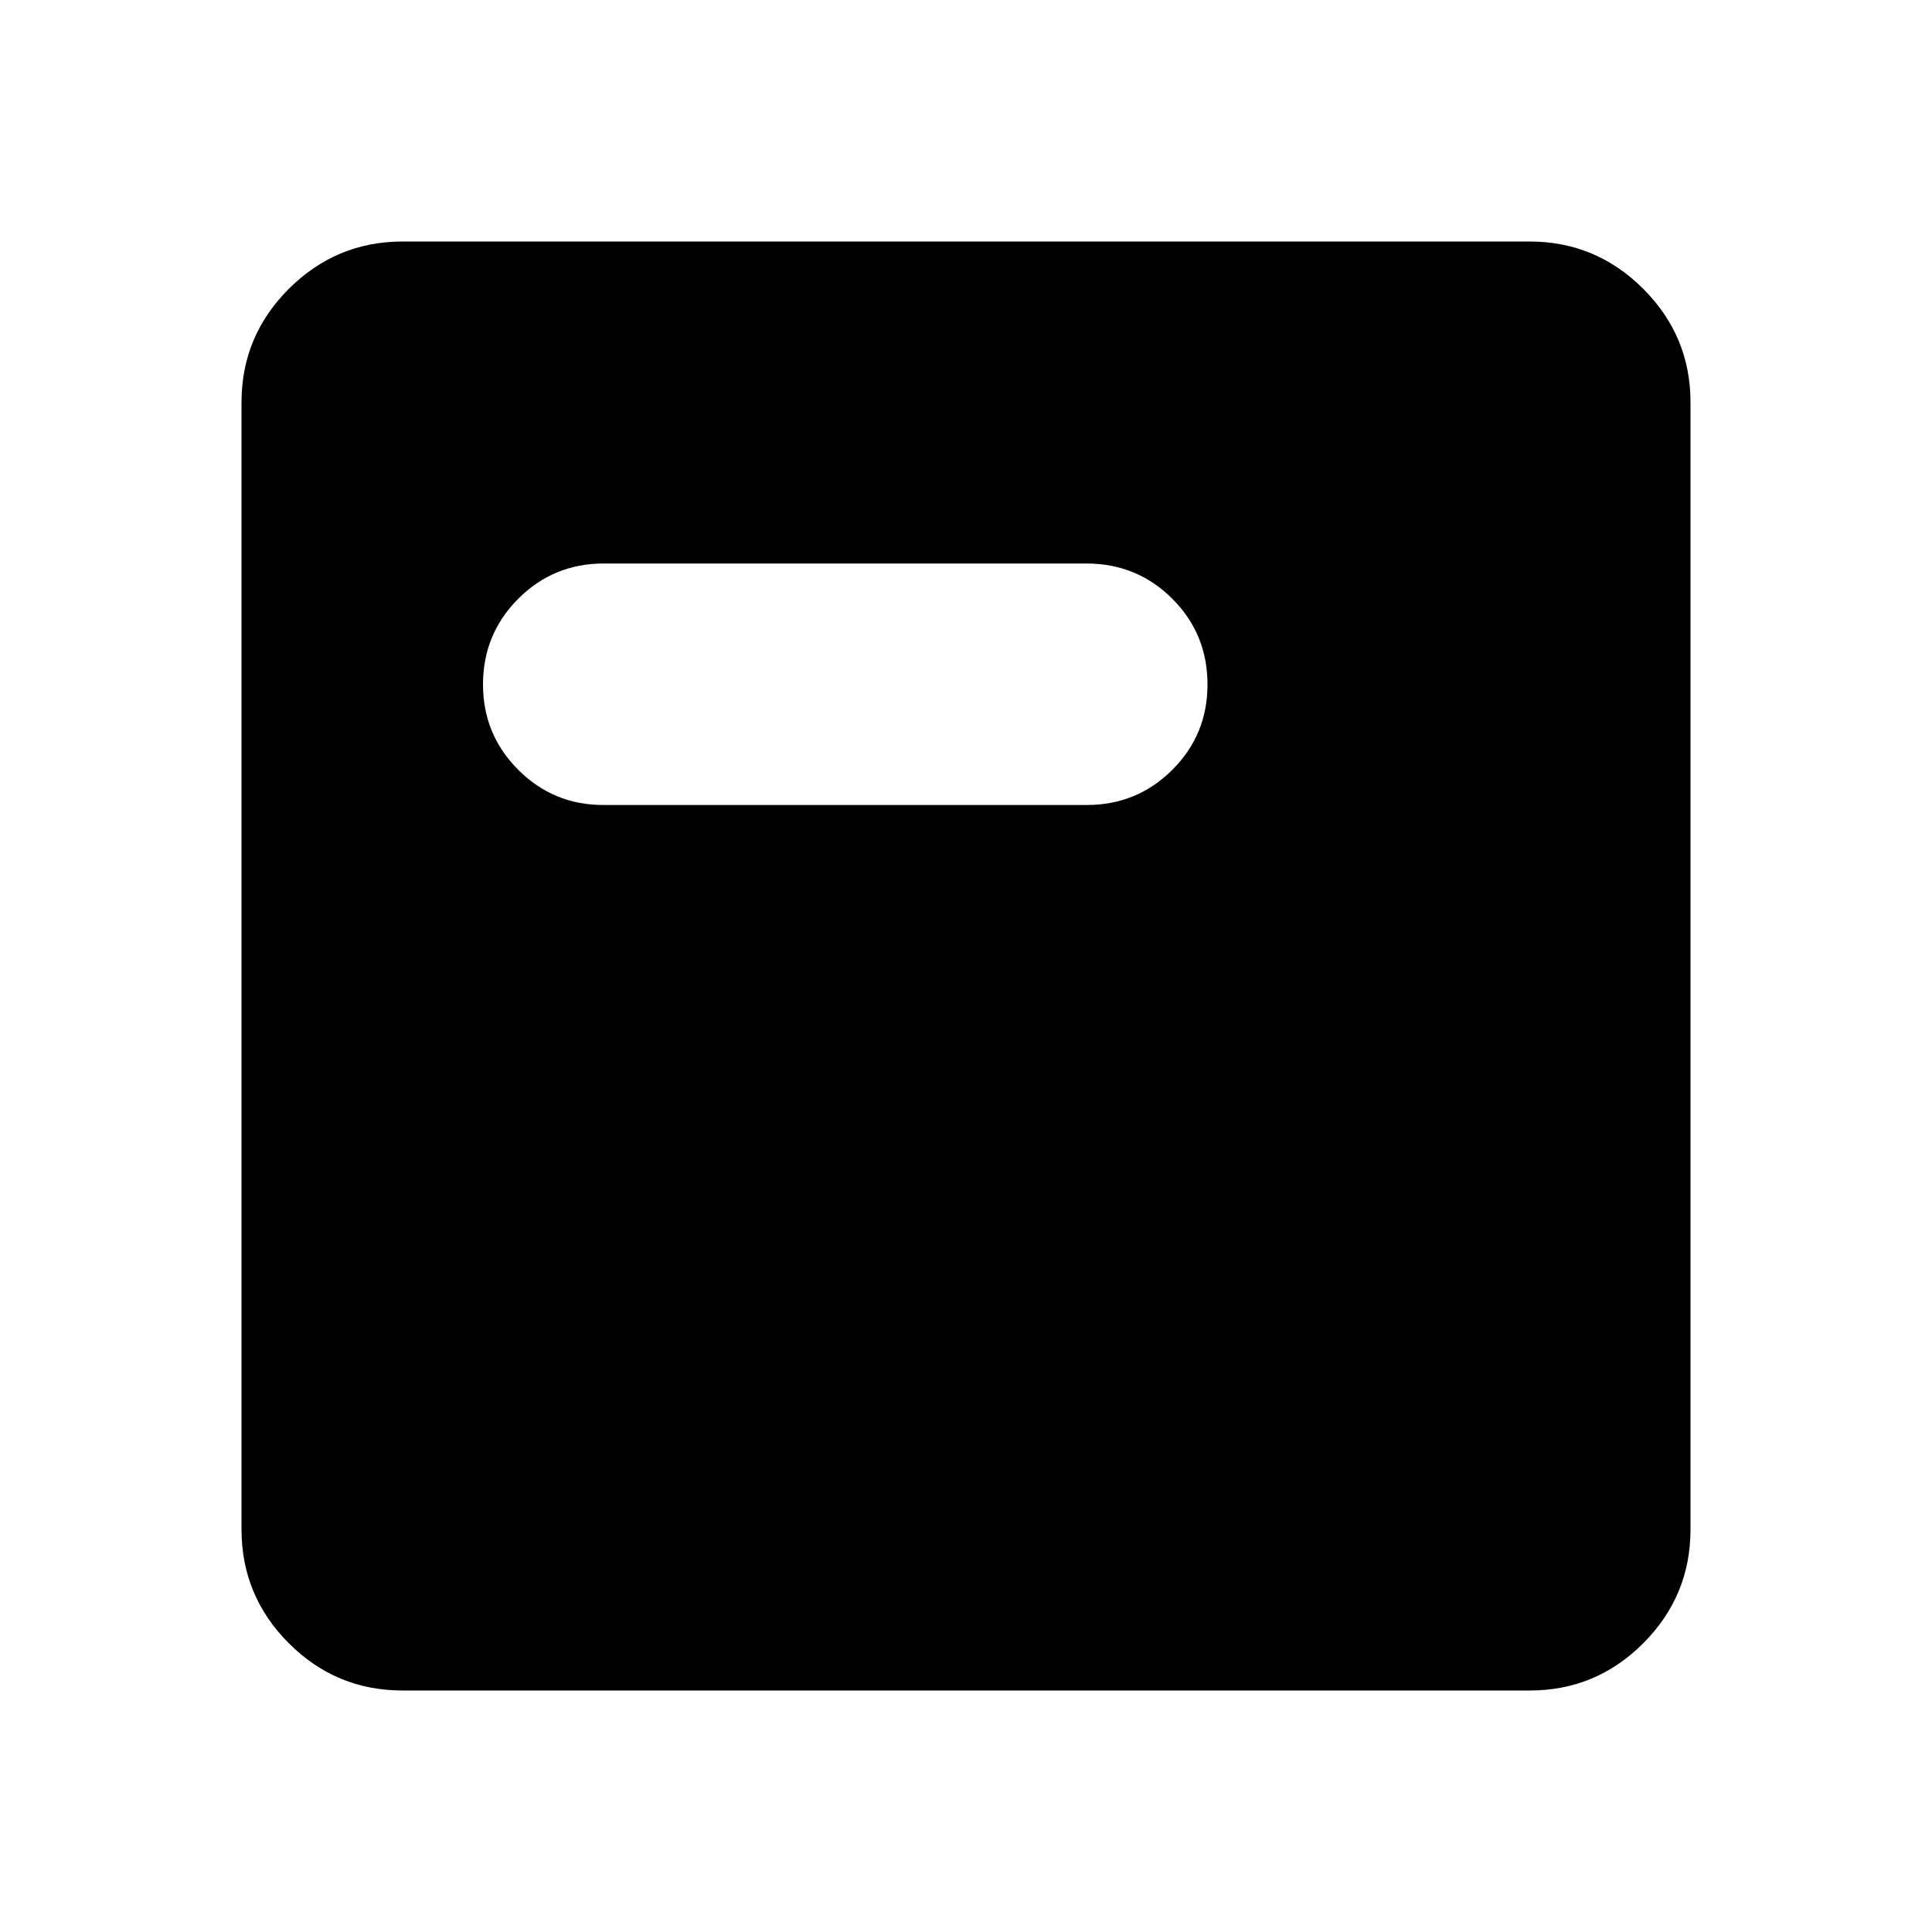 <?xml version="1.0" encoding="utf-8"?>
<!-- Generator: www.svgicons.com -->
<svg xmlns="http://www.w3.org/2000/svg" width="800" height="800" viewBox="0 0 24 24">
<path fill="currentColor" d="M5 21q-.825 0-1.412-.587T3 19V5q0-.825.588-1.412T5 3h14q.825 0 1.413.588T21 5v14q0 .825-.587 1.413T19 21zm2.5-11h6q.625 0 1.063-.437T15 8.5t-.437-1.062T13.5 7h-6q-.625 0-1.062.438T6 8.5t.438 1.063T7.5 10"/>
</svg>
